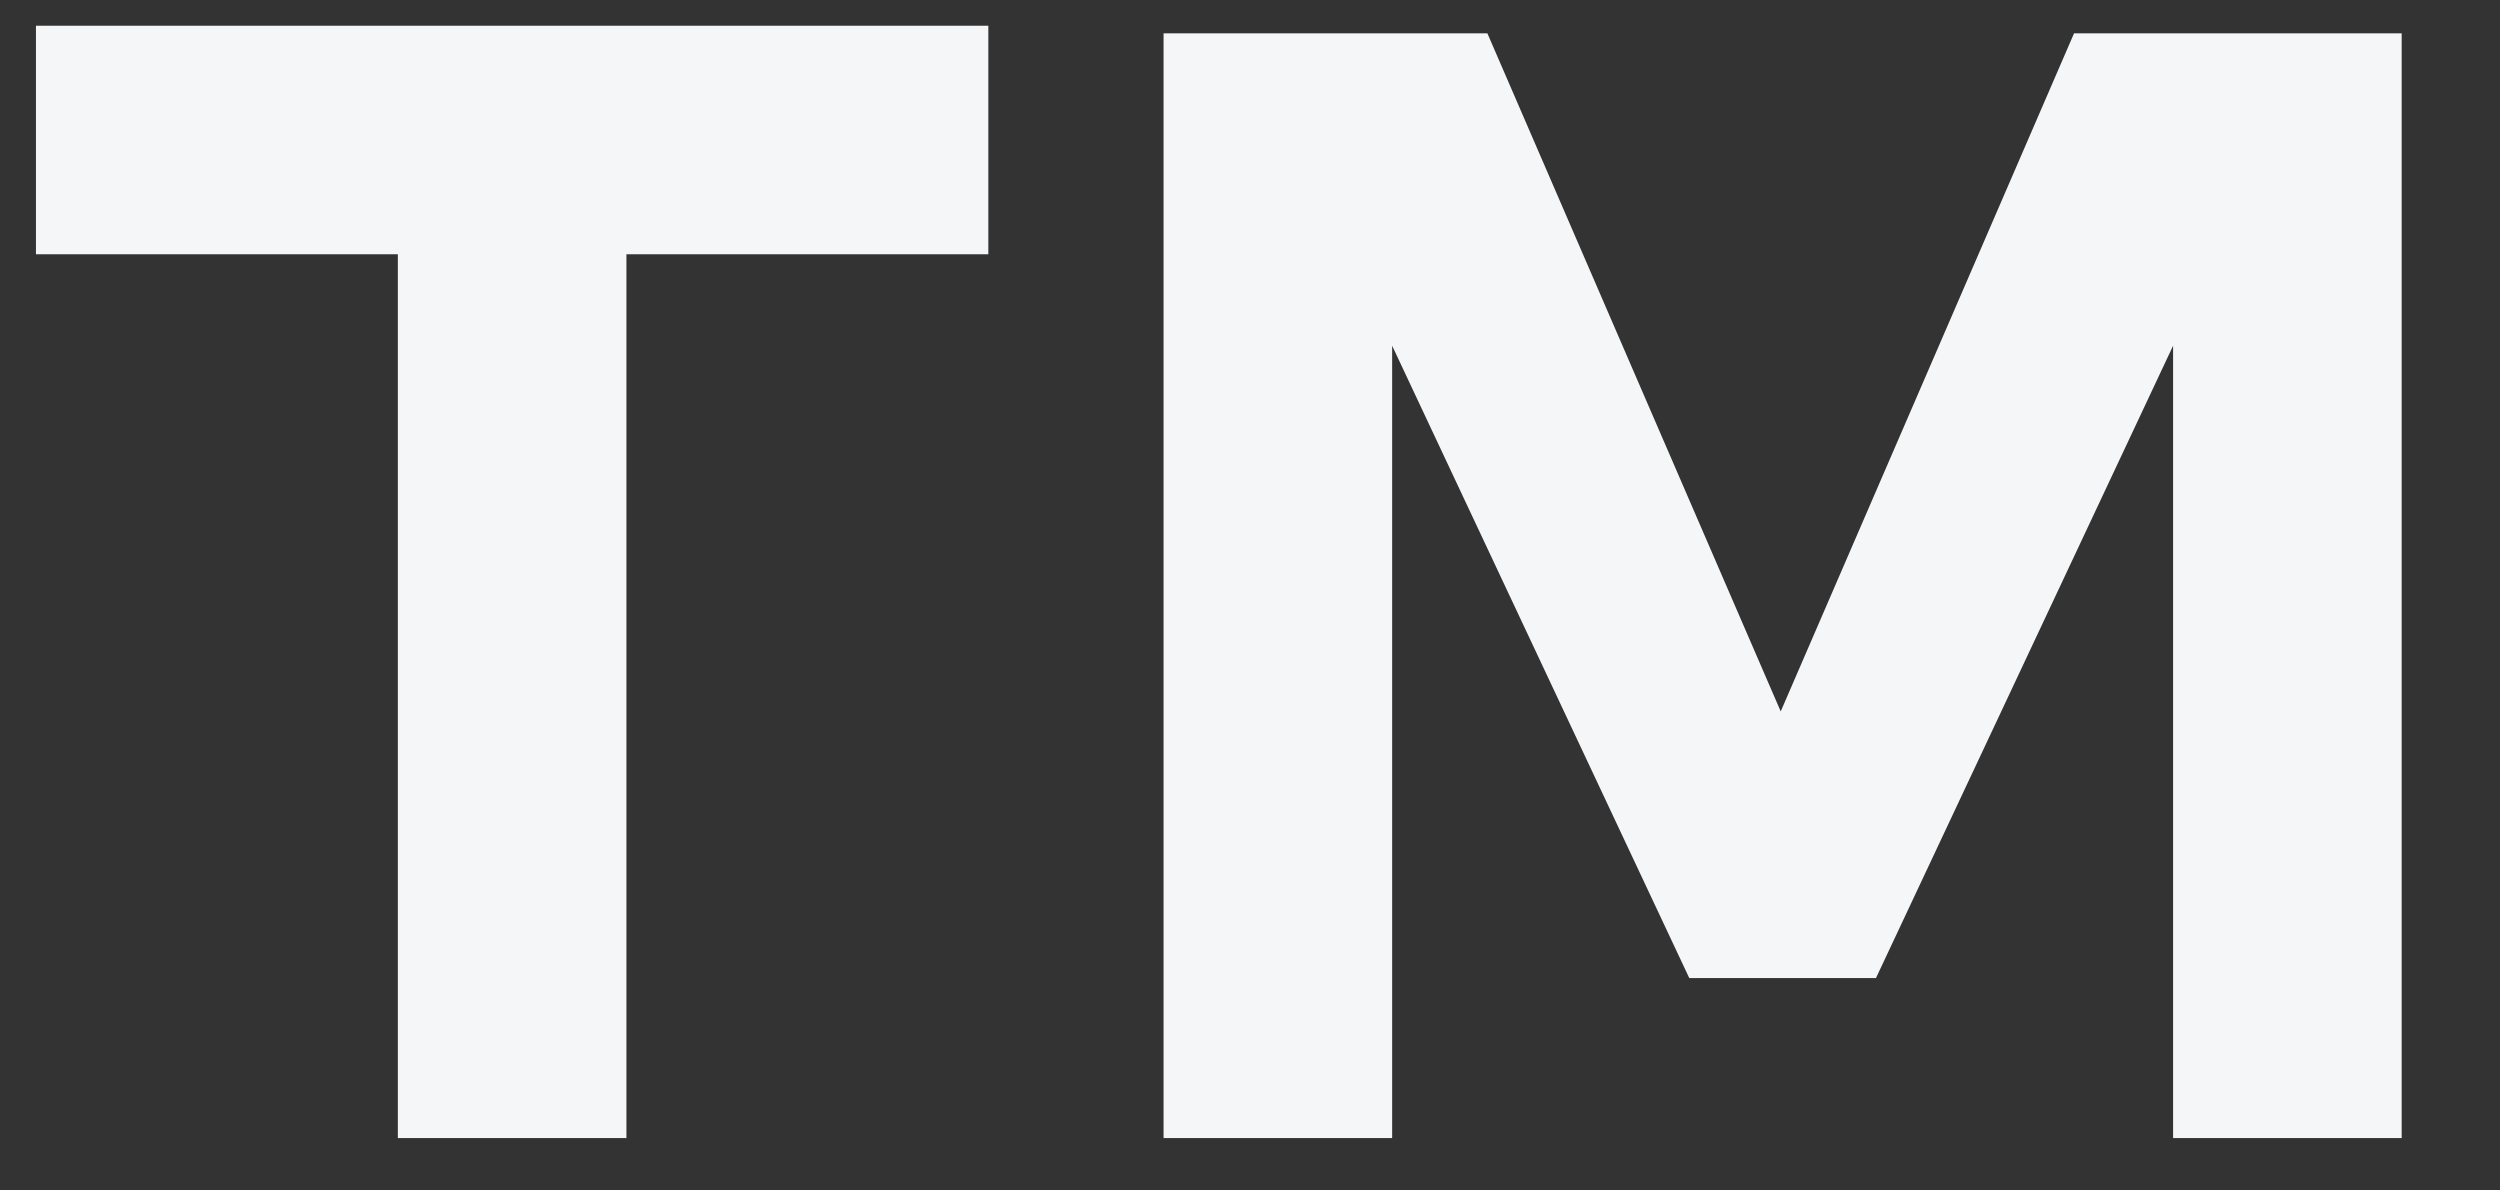 <svg width="21" height="10" viewBox="0 0 21 10" fill="none" xmlns="http://www.w3.org/2000/svg">
<rect x="0" y="0" width="21" height="10" fill="#333333" stroke="none"/>
<path d="M8.302 2.136H5.262V9.56H3.342V2.136H0.302V0.216H8.302V2.136ZM17.422 0.28H20.174V9.56H18.254V2.904L15.758 8.216H14.19L11.694 2.904V9.56H9.774V0.28H12.494L14.958 5.976L17.422 0.28Z" fill="#F5F6F7"/>
</svg>
